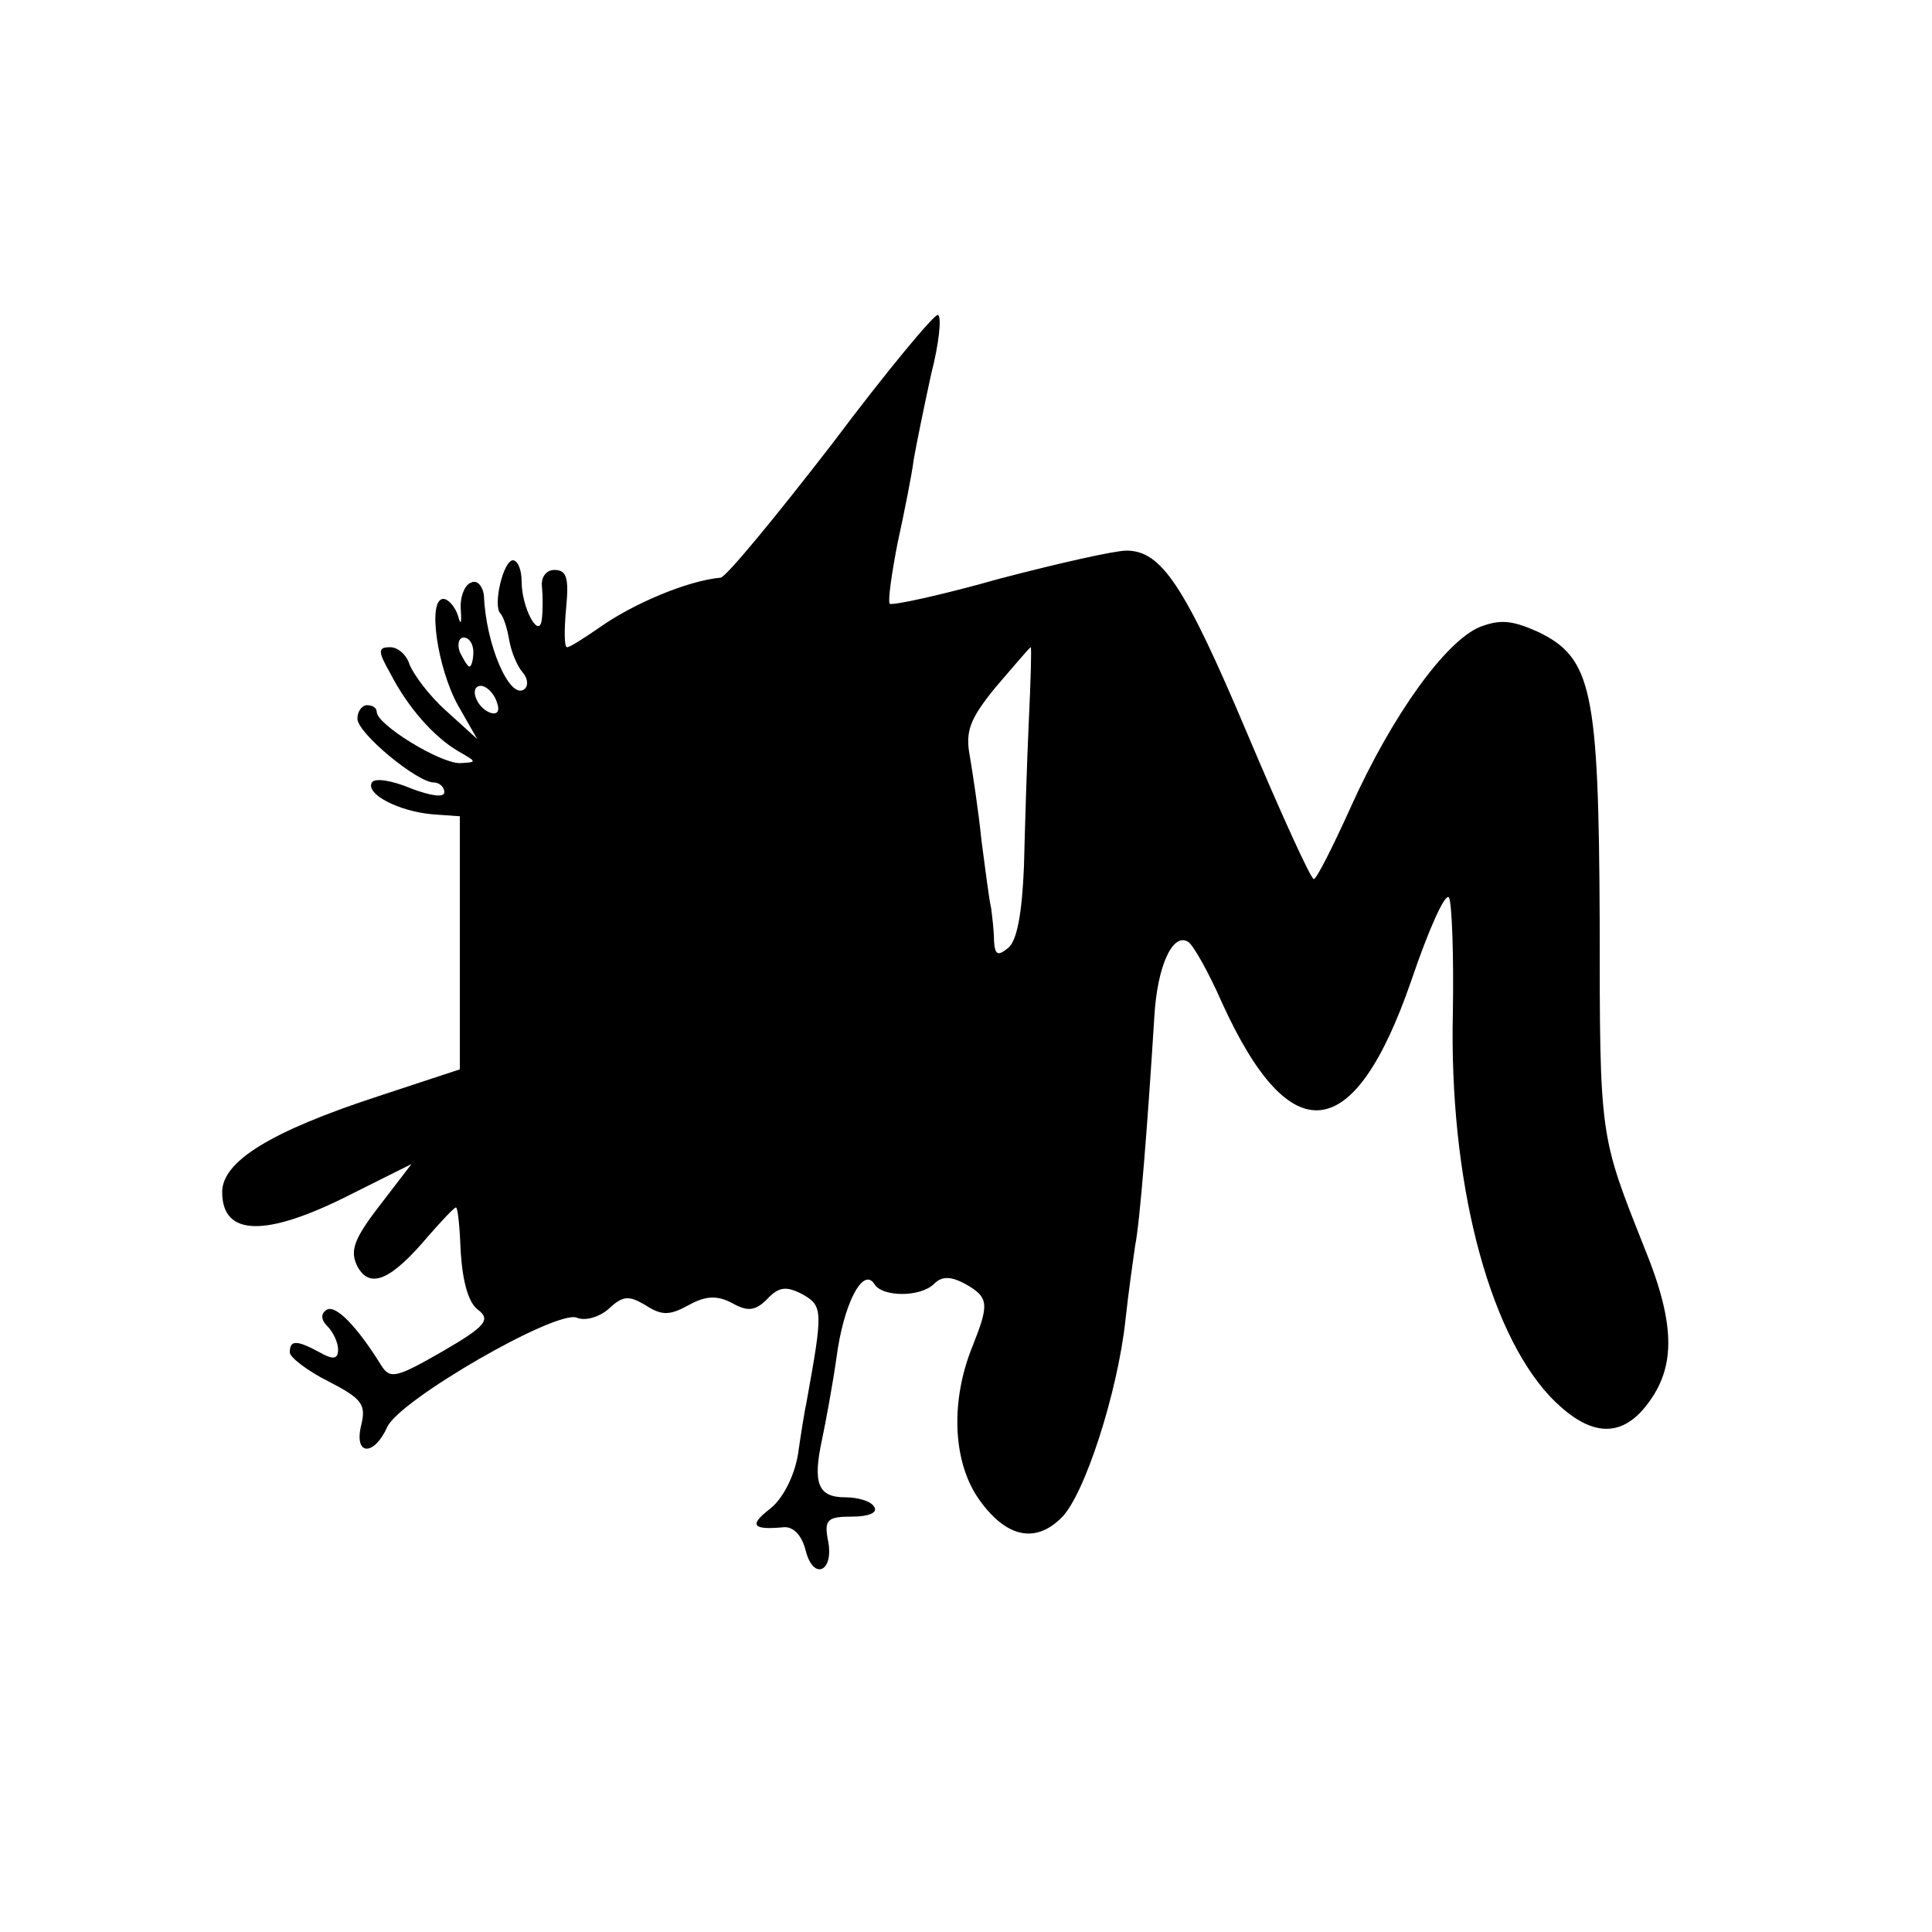 <?xml version="1.0" standalone="no"?>
<!DOCTYPE svg PUBLIC "-//W3C//DTD SVG 20010904//EN"
 "http://www.w3.org/TR/2001/REC-SVG-20010904/DTD/svg10.dtd">
<svg version="1.0" xmlns="http://www.w3.org/2000/svg"
 width="200pt" height="200pt" viewBox="0 0 200 200"
 preserveAspectRatio="xMidYMid meet">
<g transform="translate(0,200) scale(0.1,-0.1)"
fill="#000000" stroke="none">
<path d="M861 1540 c-58 -75 -109 -137 -115 -138 -34 -3 -91 -27 -126 -52 -16
-11 -30 -20 -33 -20 -3 0 -3 18 -1 40 3 31 1 40 -12 40 -9 0 -14 -8 -13 -17 1
-10 1 -25 0 -33 -2 -24 -21 10 -21 38 0 12 -4 22 -9 22 -10 0 -21 -47 -13 -55
3 -3 7 -15 9 -27 2 -12 8 -27 14 -34 6 -7 6 -15 1 -18 -15 -9 -39 47 -41 97
-1 10 -7 17 -13 14 -7 -2 -12 -15 -11 -28 1 -15 0 -17 -3 -6 -3 9 -10 17 -15
17 -17 0 -6 -72 15 -110 l20 -35 -32 29 c-18 16 -34 38 -38 48 -3 10 -12 18
-20 18 -13 0 -13 -4 0 -27 18 -35 45 -66 71 -81 19 -11 19 -11 1 -12 -21 0
-86 40 -86 53 0 4 -4 7 -10 7 -5 0 -10 -6 -10 -14 0 -15 62 -66 79 -66 6 0 11
-5 11 -10 0 -6 -14 -4 -35 4 -19 8 -37 11 -40 6 -7 -12 28 -30 63 -33 l28 -2
0 -131 0 -131 -85 -28 c-110 -36 -161 -67 -161 -99 0 -46 45 -47 132 -3 l64
32 -33 -43 c-27 -35 -31 -47 -23 -63 13 -24 35 -14 73 31 14 16 27 30 29 30 2
0 4 -21 5 -47 2 -30 8 -52 18 -59 13 -10 8 -17 -37 -43 -47 -27 -54 -29 -63
-15 -26 42 -48 64 -57 58 -6 -4 -6 -10 1 -17 6 -6 11 -17 11 -24 0 -10 -5 -11
-19 -3 -24 13 -31 13 -31 0 0 -5 18 -19 40 -30 35 -18 39 -24 34 -45 -8 -32
13 -33 27 -2 13 28 174 121 196 113 9 -4 24 1 33 9 15 14 21 14 38 4 17 -11
25 -11 45 0 18 10 30 10 45 2 16 -9 24 -8 36 4 12 13 20 14 37 5 21 -12 21
-17 4 -111 -2 -9 -6 -34 -9 -55 -4 -23 -16 -46 -29 -56 -22 -17 -18 -22 14
-19 10 1 19 -8 23 -24 8 -32 30 -22 23 11 -4 21 0 24 25 24 17 0 27 4 23 10
-3 6 -17 10 -30 10 -28 0 -34 14 -24 60 4 19 11 57 15 85 7 54 27 94 39 76 8
-14 48 -14 62 0 8 8 17 8 32 0 25 -14 25 -21 8 -64 -23 -56 -21 -118 5 -157
28 -41 59 -49 87 -21 24 24 58 130 66 204 3 28 8 63 10 77 5 24 13 126 20 238
3 52 19 87 35 77 5 -3 21 -31 35 -63 71 -156 137 -148 196 23 18 53 35 91 39
86 3 -6 5 -59 4 -119 -4 -173 36 -328 100 -397 38 -40 70 -45 97 -14 34 40 35
85 1 168 -46 116 -46 113 -46 336 -1 241 -8 274 -64 301 -27 12 -39 13 -60 5
-36 -15 -91 -92 -133 -185 -19 -42 -36 -76 -39 -76 -3 0 -34 68 -69 151 -65
154 -89 189 -125 189 -12 0 -70 -13 -131 -29 -60 -17 -111 -28 -114 -26 -2 3
2 31 8 62 7 32 15 72 17 88 3 17 11 56 18 88 8 31 11 59 7 61 -3 2 -53 -58
-110 -134z m-371 -215 c0 -8 -2 -15 -4 -15 -2 0 -6 7 -10 15 -3 8 -1 15 4 15
6 0 10 -7 10 -15z m575 -72 c-2 -43 -4 -110 -5 -150 -2 -48 -7 -76 -16 -84
-11 -9 -14 -8 -15 7 0 11 -2 26 -3 34 -2 8 -6 40 -10 70 -3 30 -9 69 -12 87
-5 26 0 39 27 72 19 22 35 41 36 41 1 0 0 -35 -2 -77z m-551 21 c4 -10 1 -14
-6 -12 -15 5 -23 28 -10 28 5 0 13 -7 16 -16z"/>
</g>
</svg>
